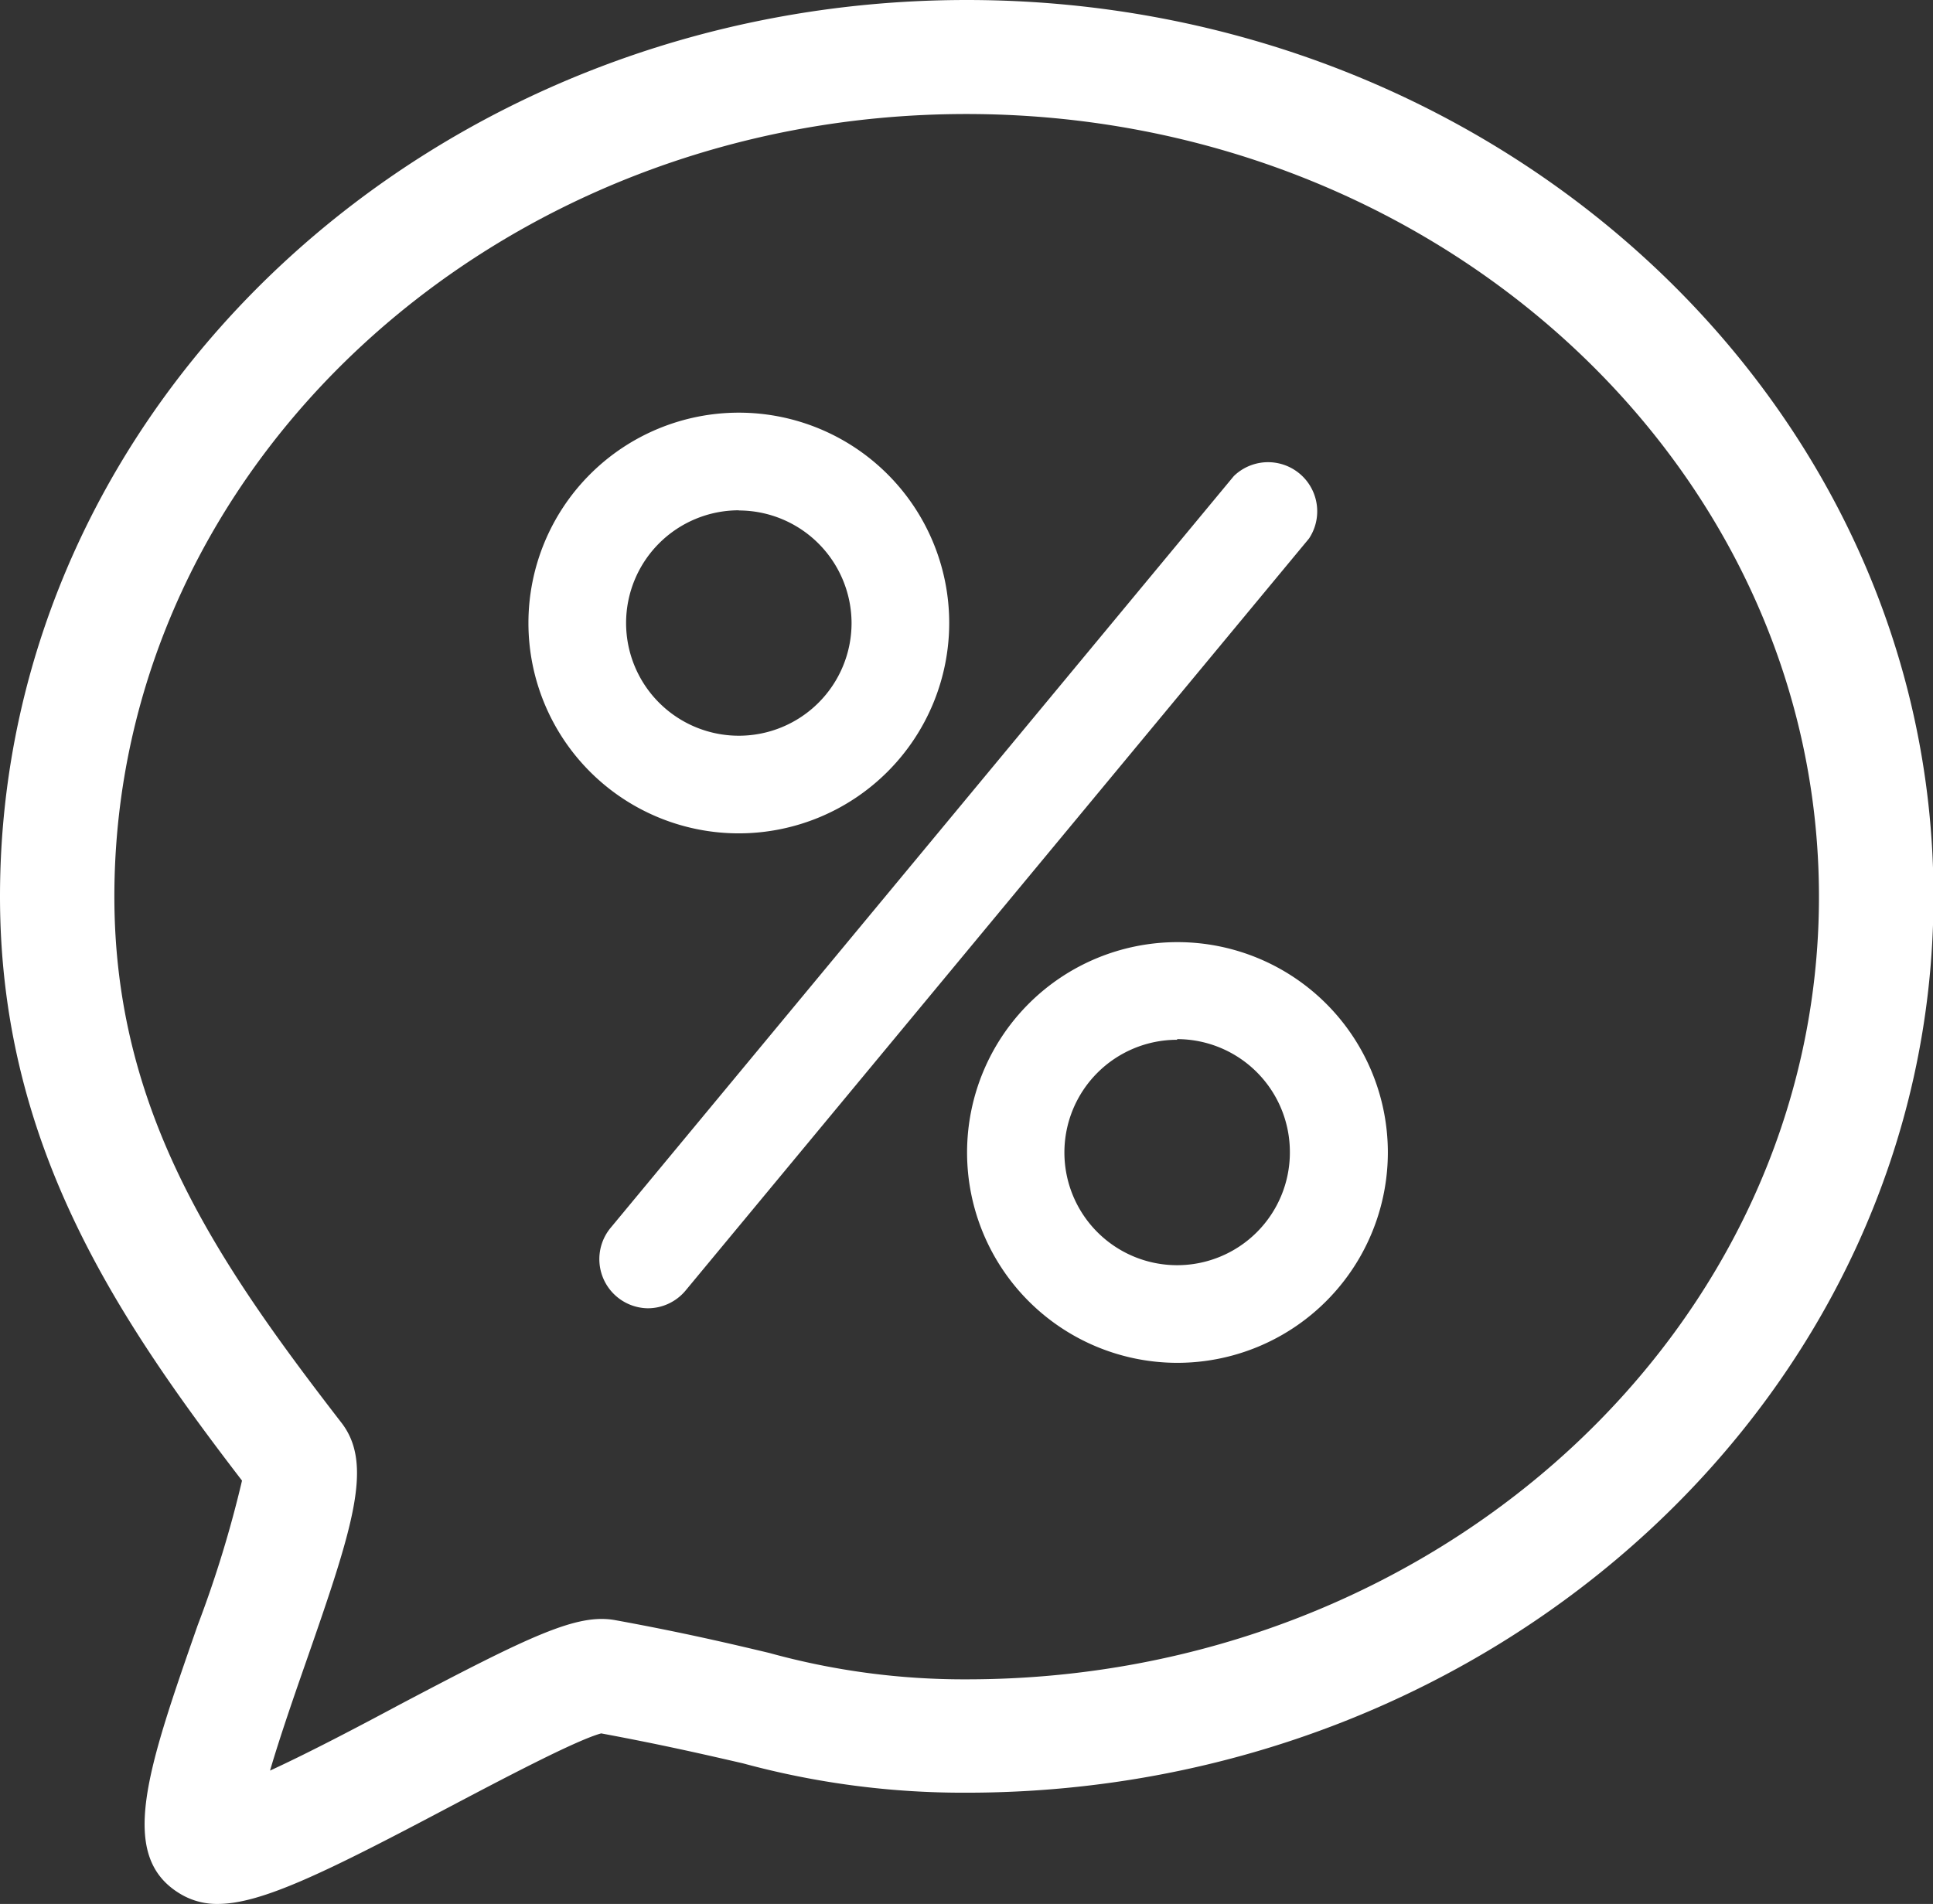 <svg viewBox="0 0 117.97 116.22" xmlns="http://www.w3.org/2000/svg"><rect x="0" y="0" width="117.97" height="116.22" fill="#333333" stroke="none"/><g fill="#fff" transform="translate(-368.3 -136.57)"><path d="m381.59 252.79a4.32 4.32 0 0 1 -2.41-.69c-3.69-2.34-1.86-7.6 1.18-16.31a69.65 69.65 0 0 0 2.71-8.84c-7.84-10.21-14.77-20.71-14.77-35.66 0-30.18 26.46-54.72 59-54.72s59 24.55 59 54.72-26.5 54.71-59.02 54.71a51.24 51.24 0 0 1 -13.63-1.79c-2.34-.54-5-1.15-8.66-1.83-1.53.41-6.07 2.81-9.13 4.42-7.67 4.06-11.61 5.99-14.27 5.99zm45.69-109.26c-28.69 0-52 21.43-52 47.77 0 13.11 6.26 22.28 13.83 32.08 2 2.54.76 6.34-2.16 14.71-.65 1.86-1.55 4.45-2.17 6.56 2.44-1.12 5.62-2.8 7.86-4 8.08-4.26 10.89-5.61 13.22-5.18 4.06.74 7 1.43 9.39 2a44.58 44.58 0 0 0 12.06 1.61c28.69 0 52-21.43 52-47.77s-23.31-47.78-52.03-47.78z"/><path d="m413.39 187.44a12.84 12.84 0 1 1 12.84-12.84 12.85 12.85 0 0 1 -12.84 12.84zm0-19.72a6.88 6.88 0 1 0 6.88 6.88 6.89 6.89 0 0 0 -6.88-6.87z"/><path d="m440.14 219.76a12.84 12.84 0 1 1 12.86-12.84 12.85 12.85 0 0 1 -12.86 12.84zm0-19.72a6.88 6.88 0 1 0 6.88 6.88 6.89 6.89 0 0 0 -6.88-6.92z"/><path d="m407.83 216.43a3 3 0 0 1 -2.29-4.88l38.06-45.92a3 3 0 0 1 4.59 3.81l-38.06 45.92a3 3 0 0 1 -2.3 1.07z"/></g></svg>